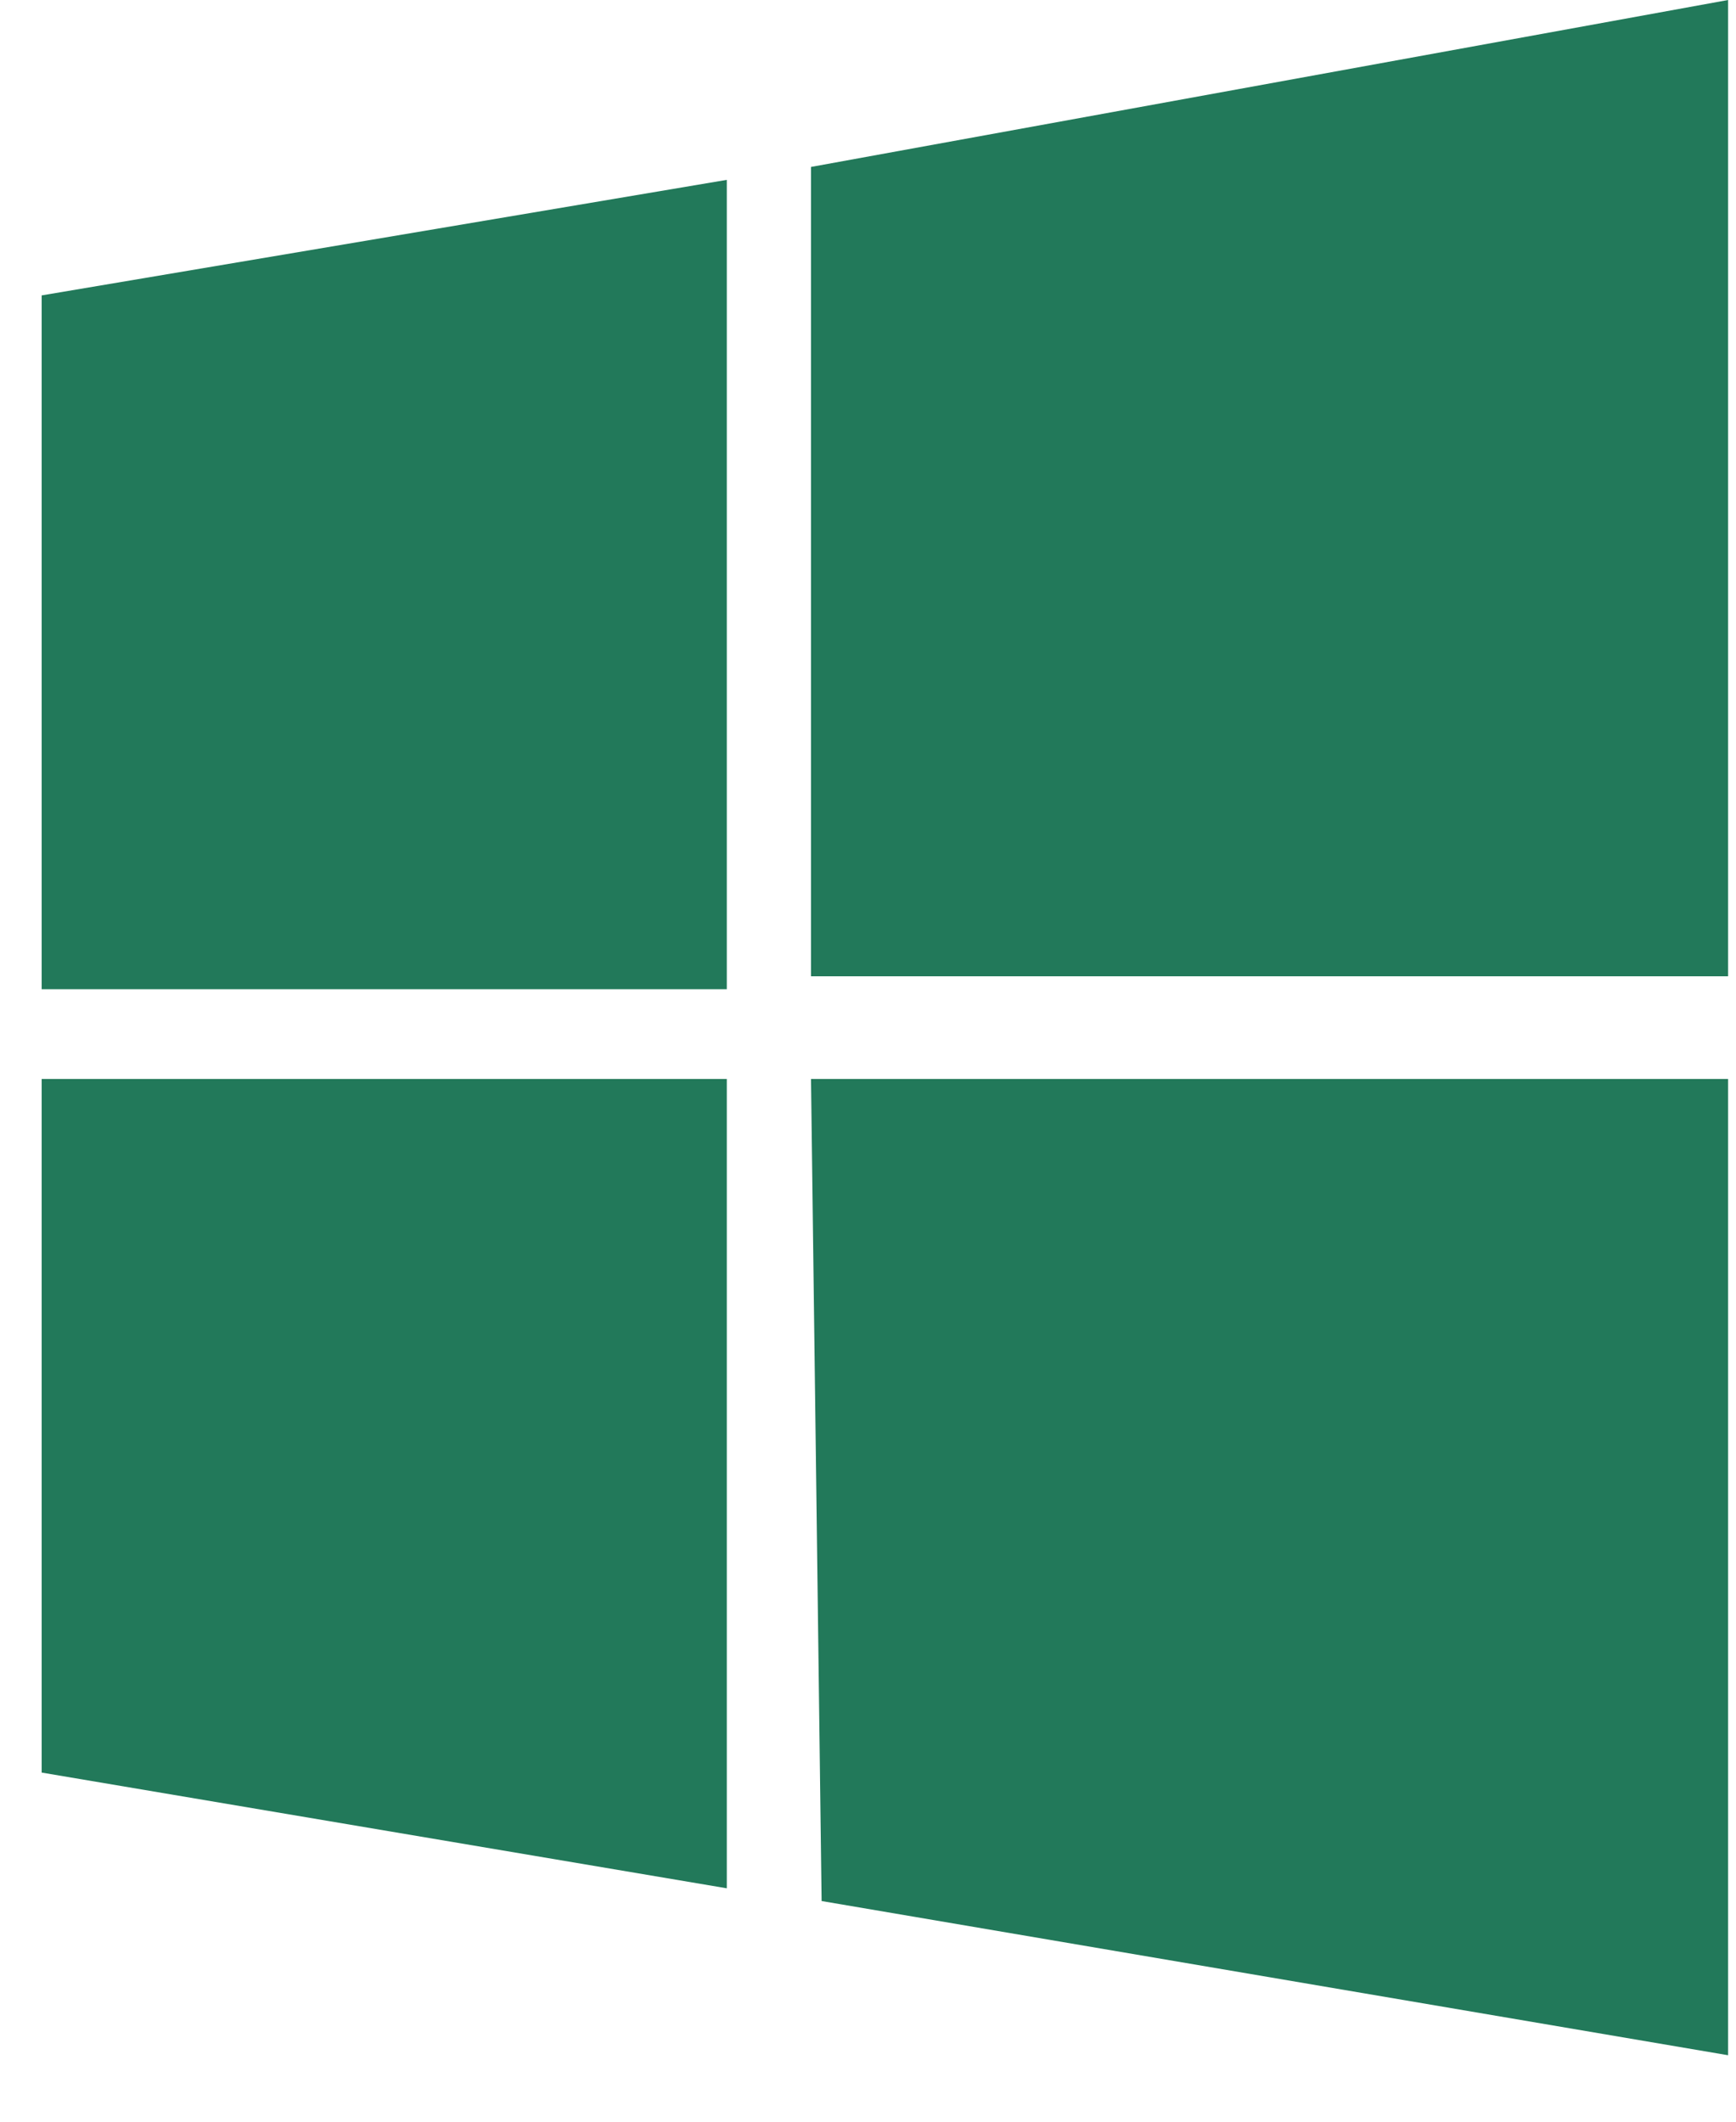 <svg width="18" height="22" viewBox="0 0 18 22" fill="none" xmlns="http://www.w3.org/2000/svg">
<path d="M0.432 3.063L7.536 1.865V10.257H0.432V3.063ZM8.409 1.731L17.918 0V10.123H8.409V1.731ZM0.432 11.188H7.536V19.58L0.432 18.38V11.188ZM8.409 11.188H17.918V21.311L8.519 19.712" fill="#22795A"/>
</svg>